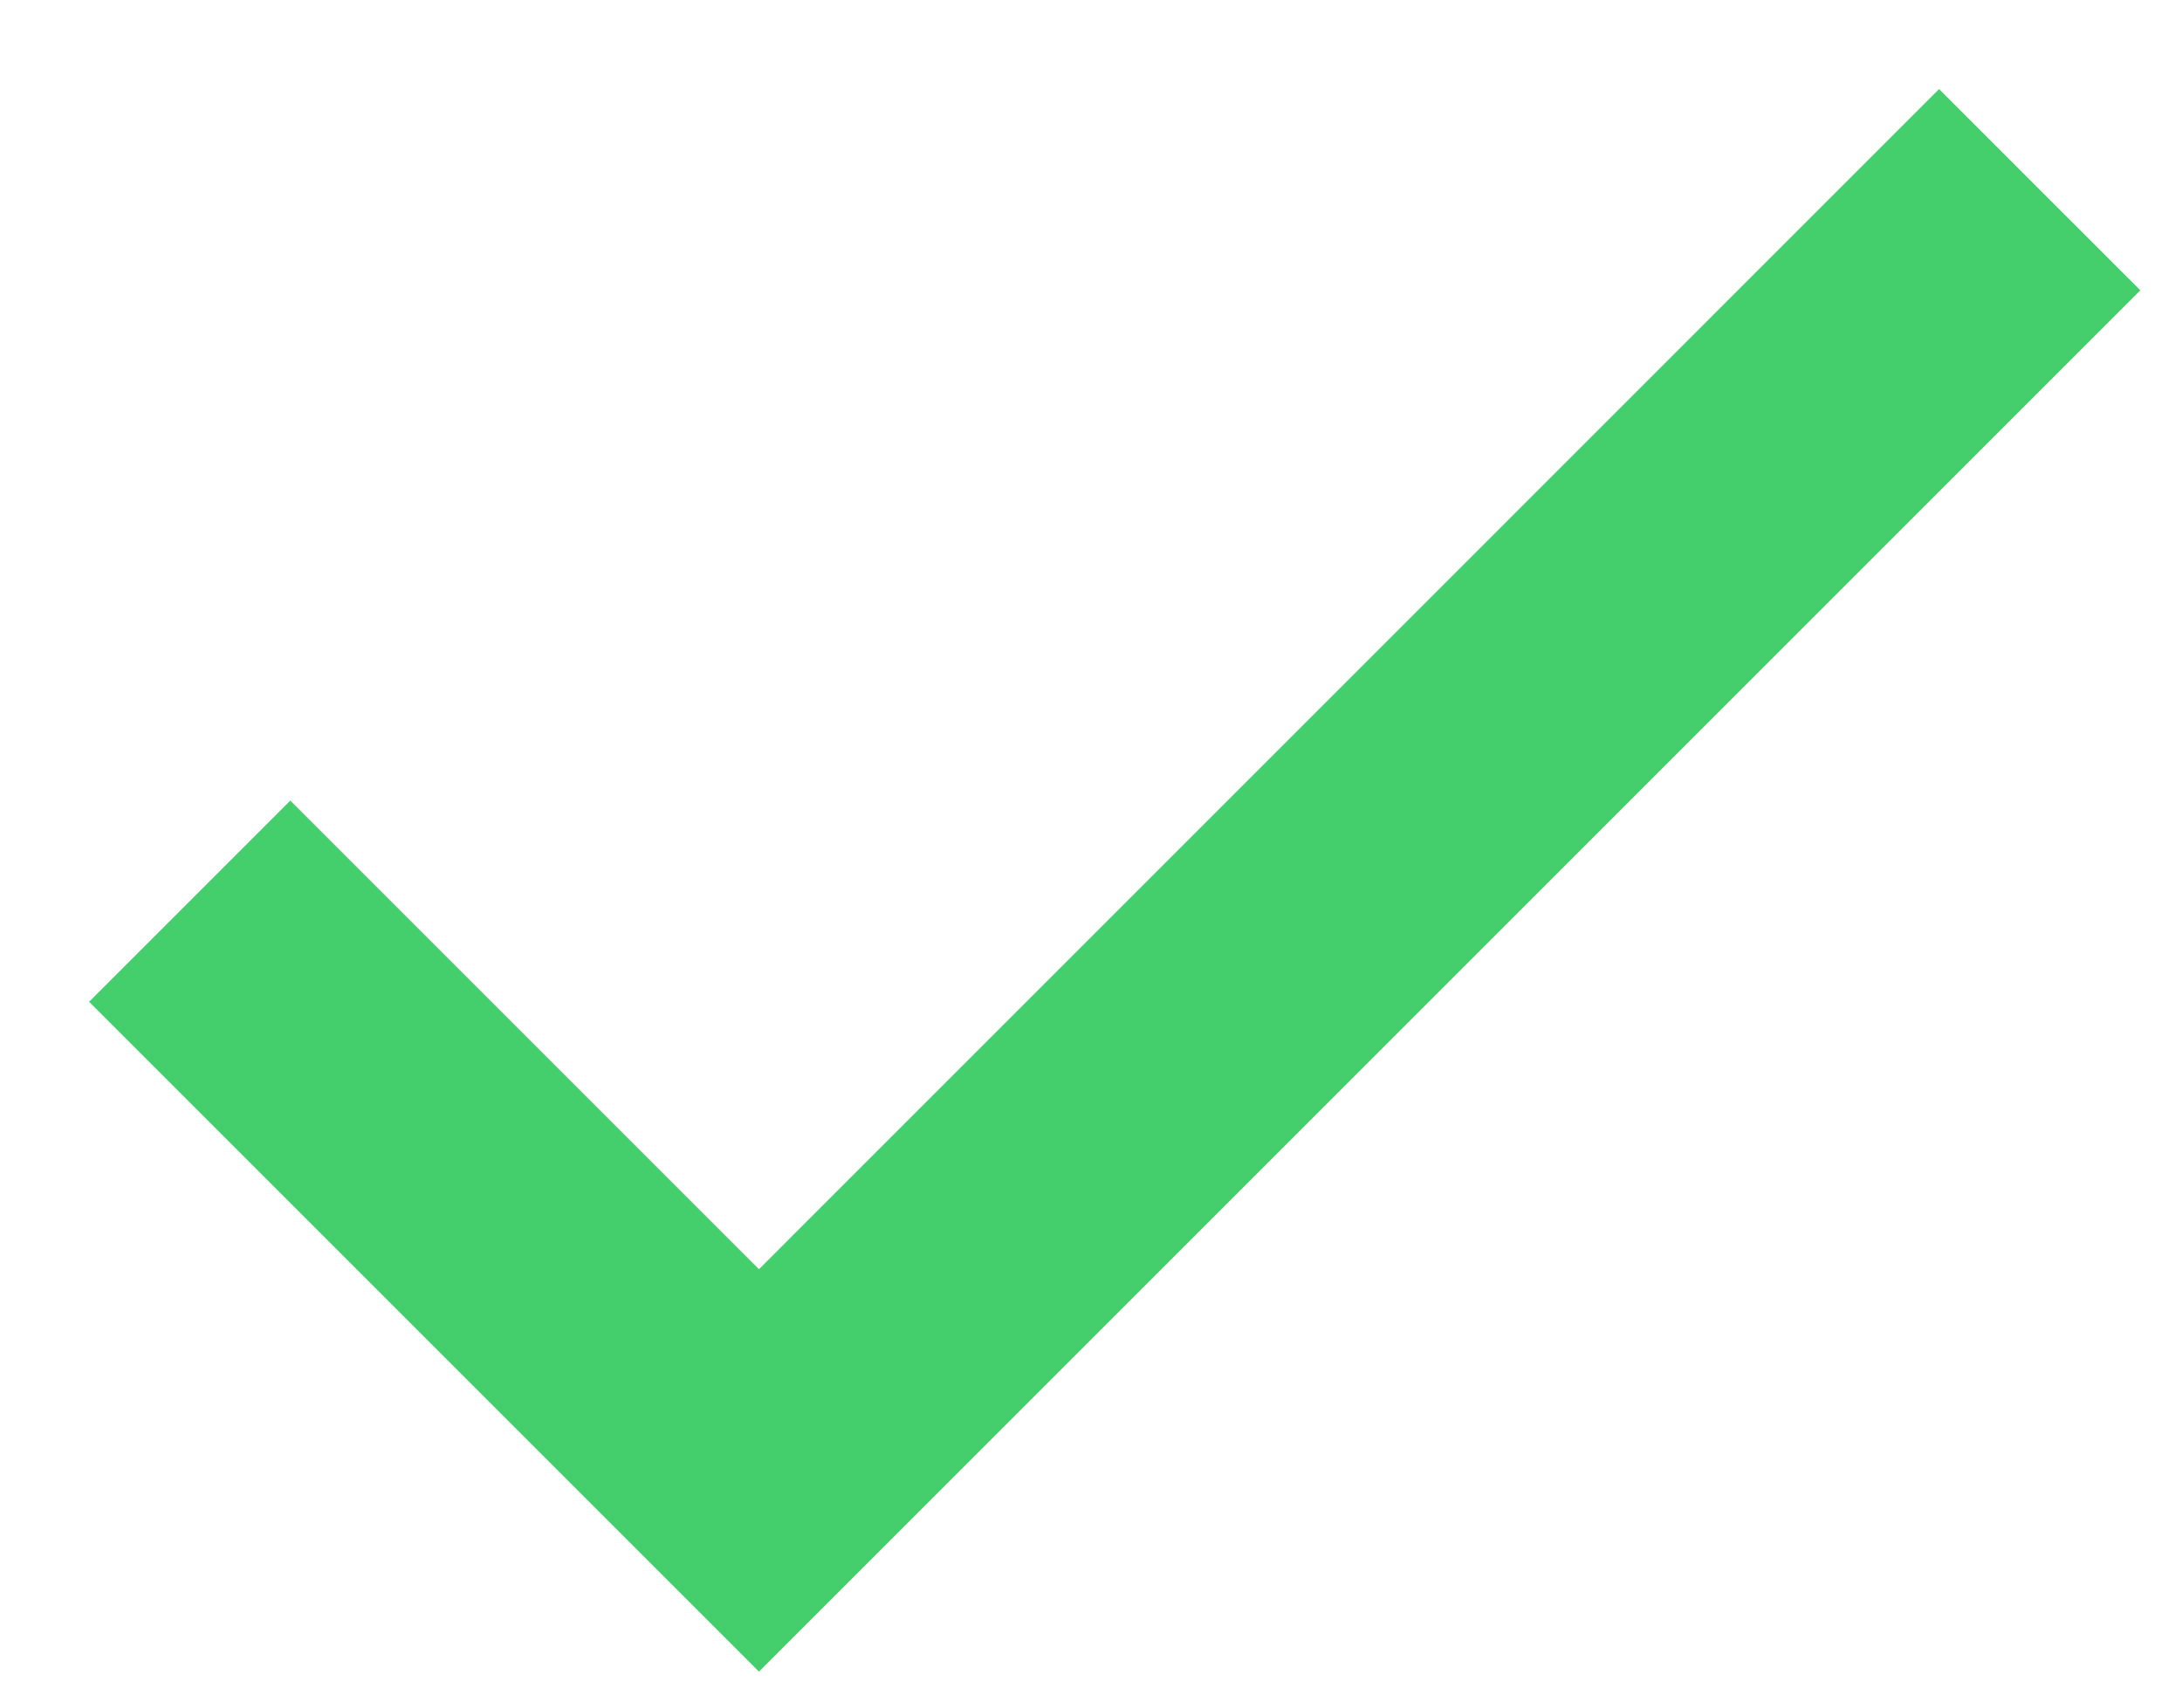 <svg width="23" height="18" viewBox="0 0 23 18" fill="none" xmlns="http://www.w3.org/2000/svg">
<path d="M8 13.379L3.06 8.439L0.939 10.56L8 17.621L22.561 3.06L20.439 0.939L8 13.379Z" fill="#44CF6C"/>
</svg>
